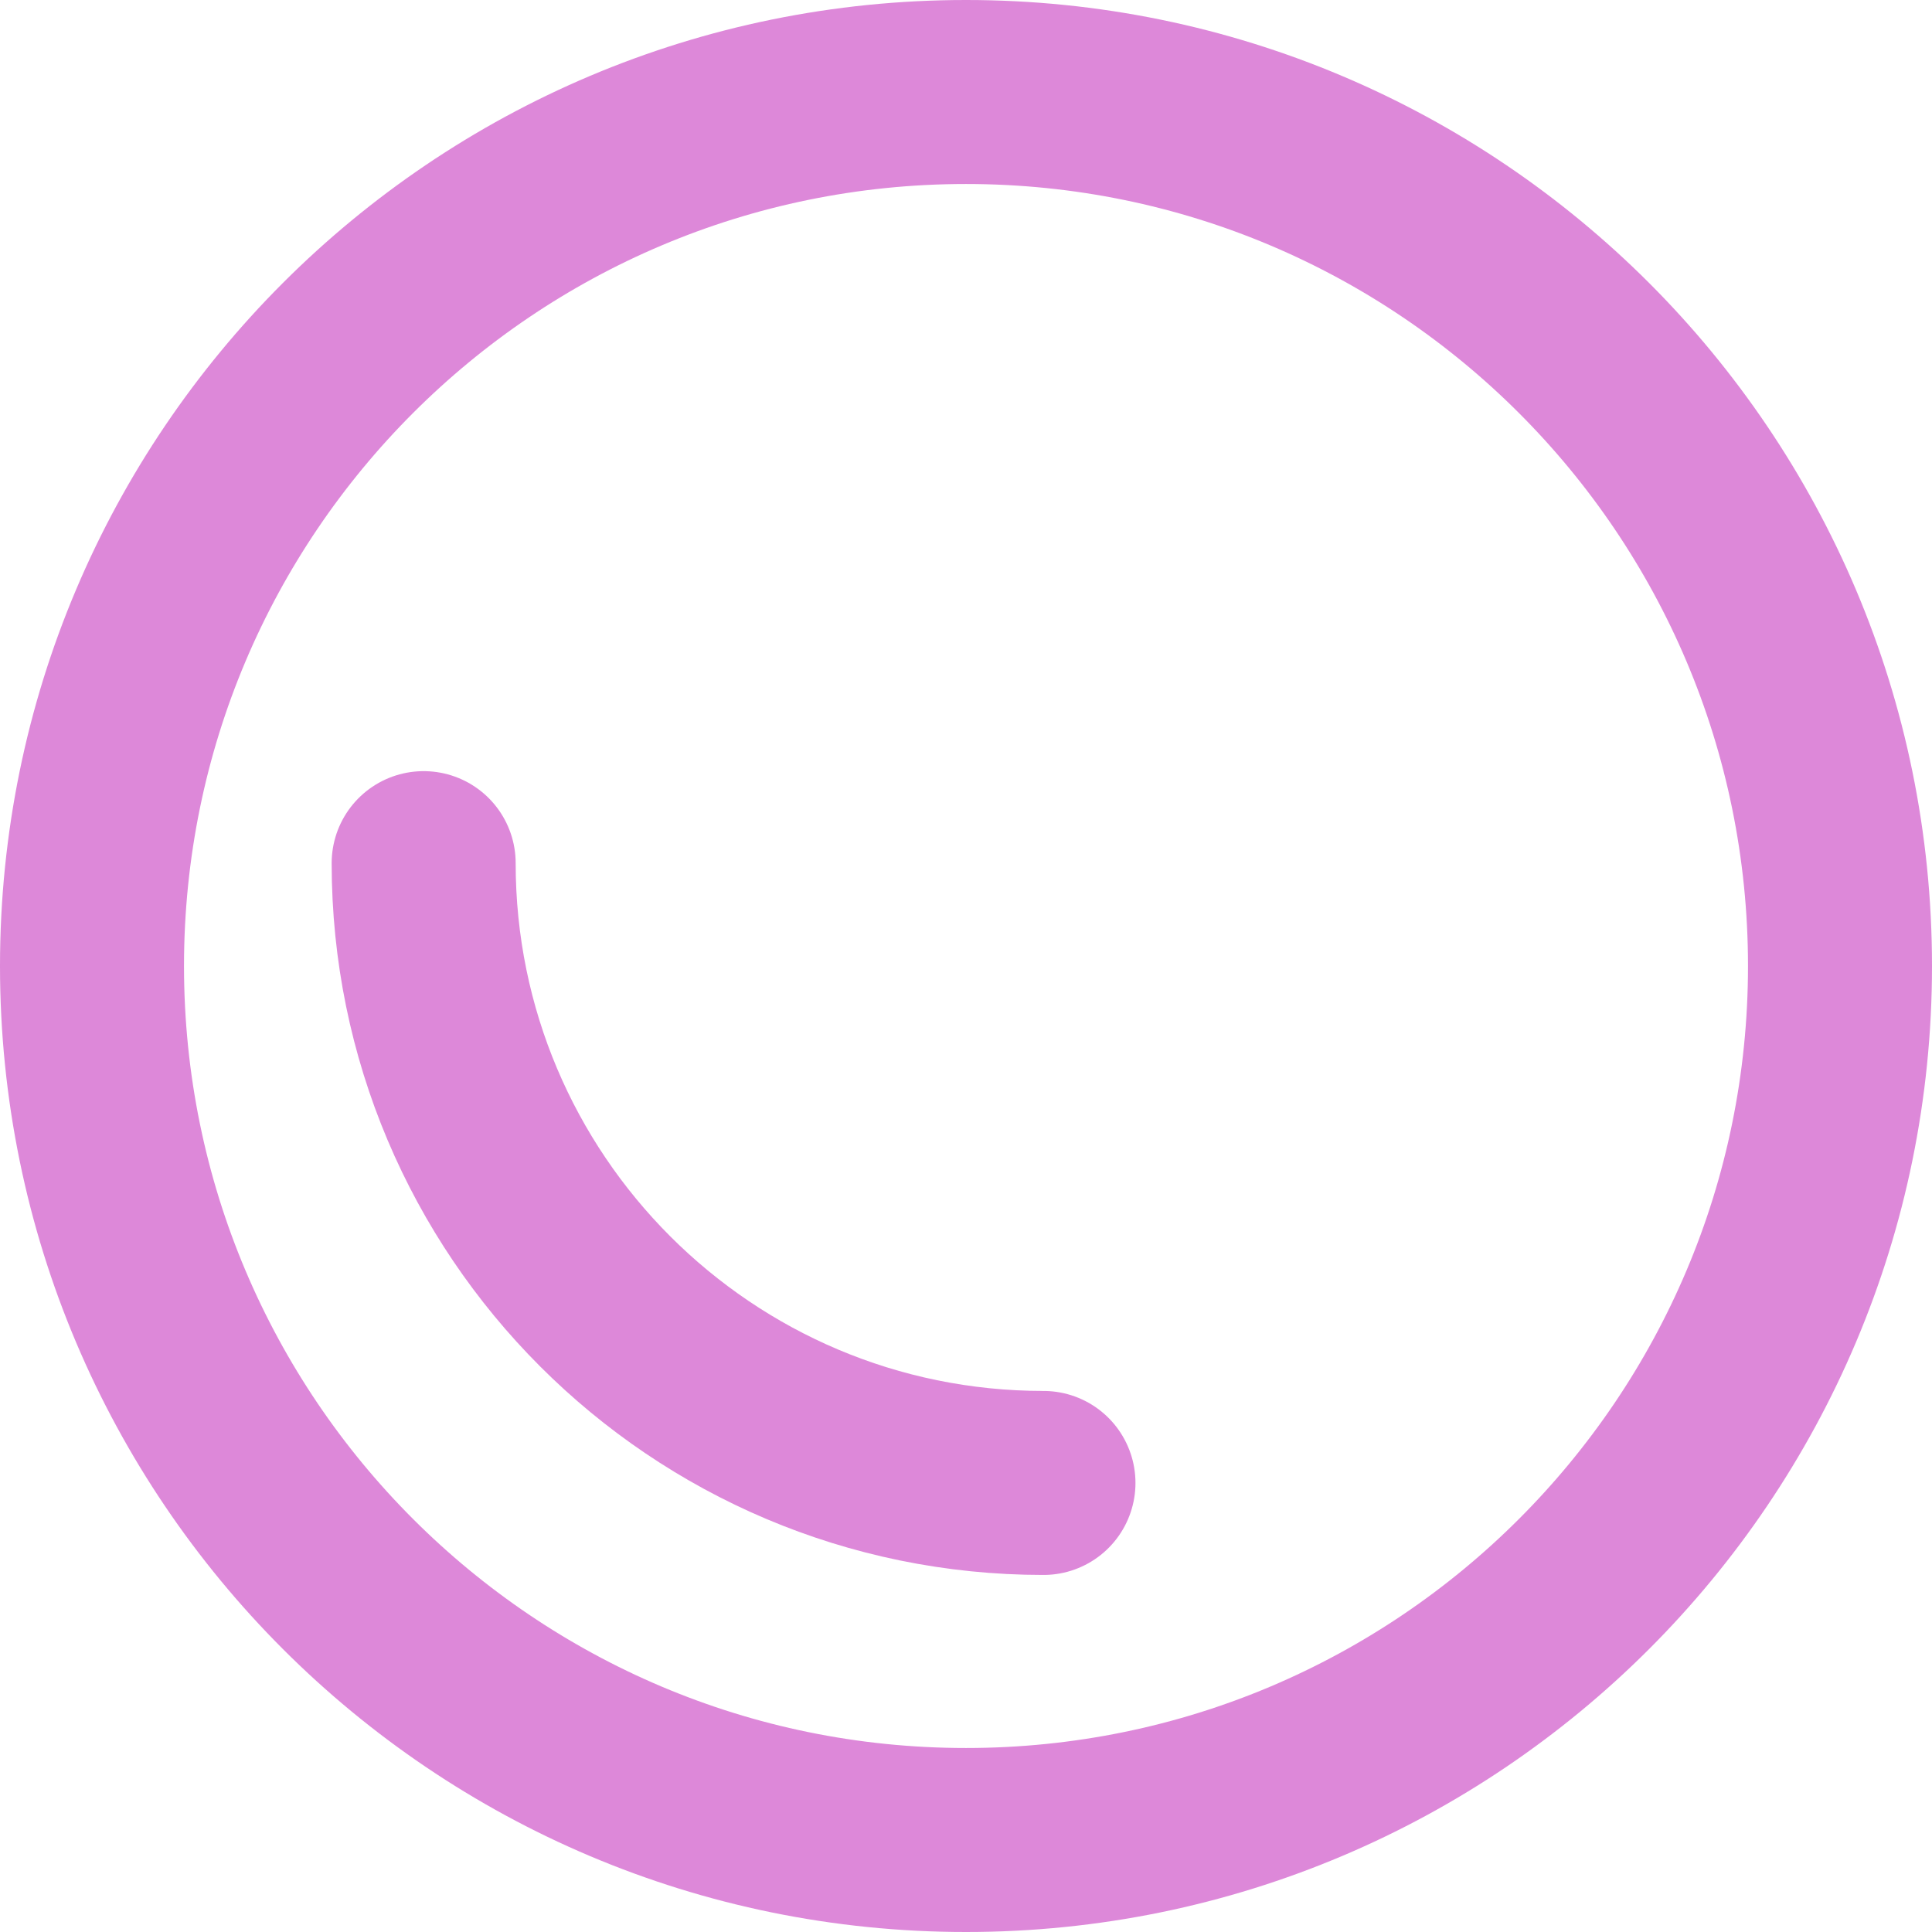 <svg width="21" height="21" viewBox="0 0 21 21" fill="none" xmlns="http://www.w3.org/2000/svg">
<path d="M1 10.5C1 15.747 5.253 20 10.5 20C15.747 20 20 15.747 20 10.5C20 5.253 15.747 1 10.5 1C5.253 1 1 5.253 1 10.5Z" stroke="#DD88D9" stroke-width="2" stroke-miterlimit="10"/>
<path d="M4.605 9.382C4.605 13.101 7.62 16.119 11.342 16.119" stroke="#DD88D9" stroke-width="2" stroke-miterlimit="10" stroke-linecap="round"/>
</svg>
